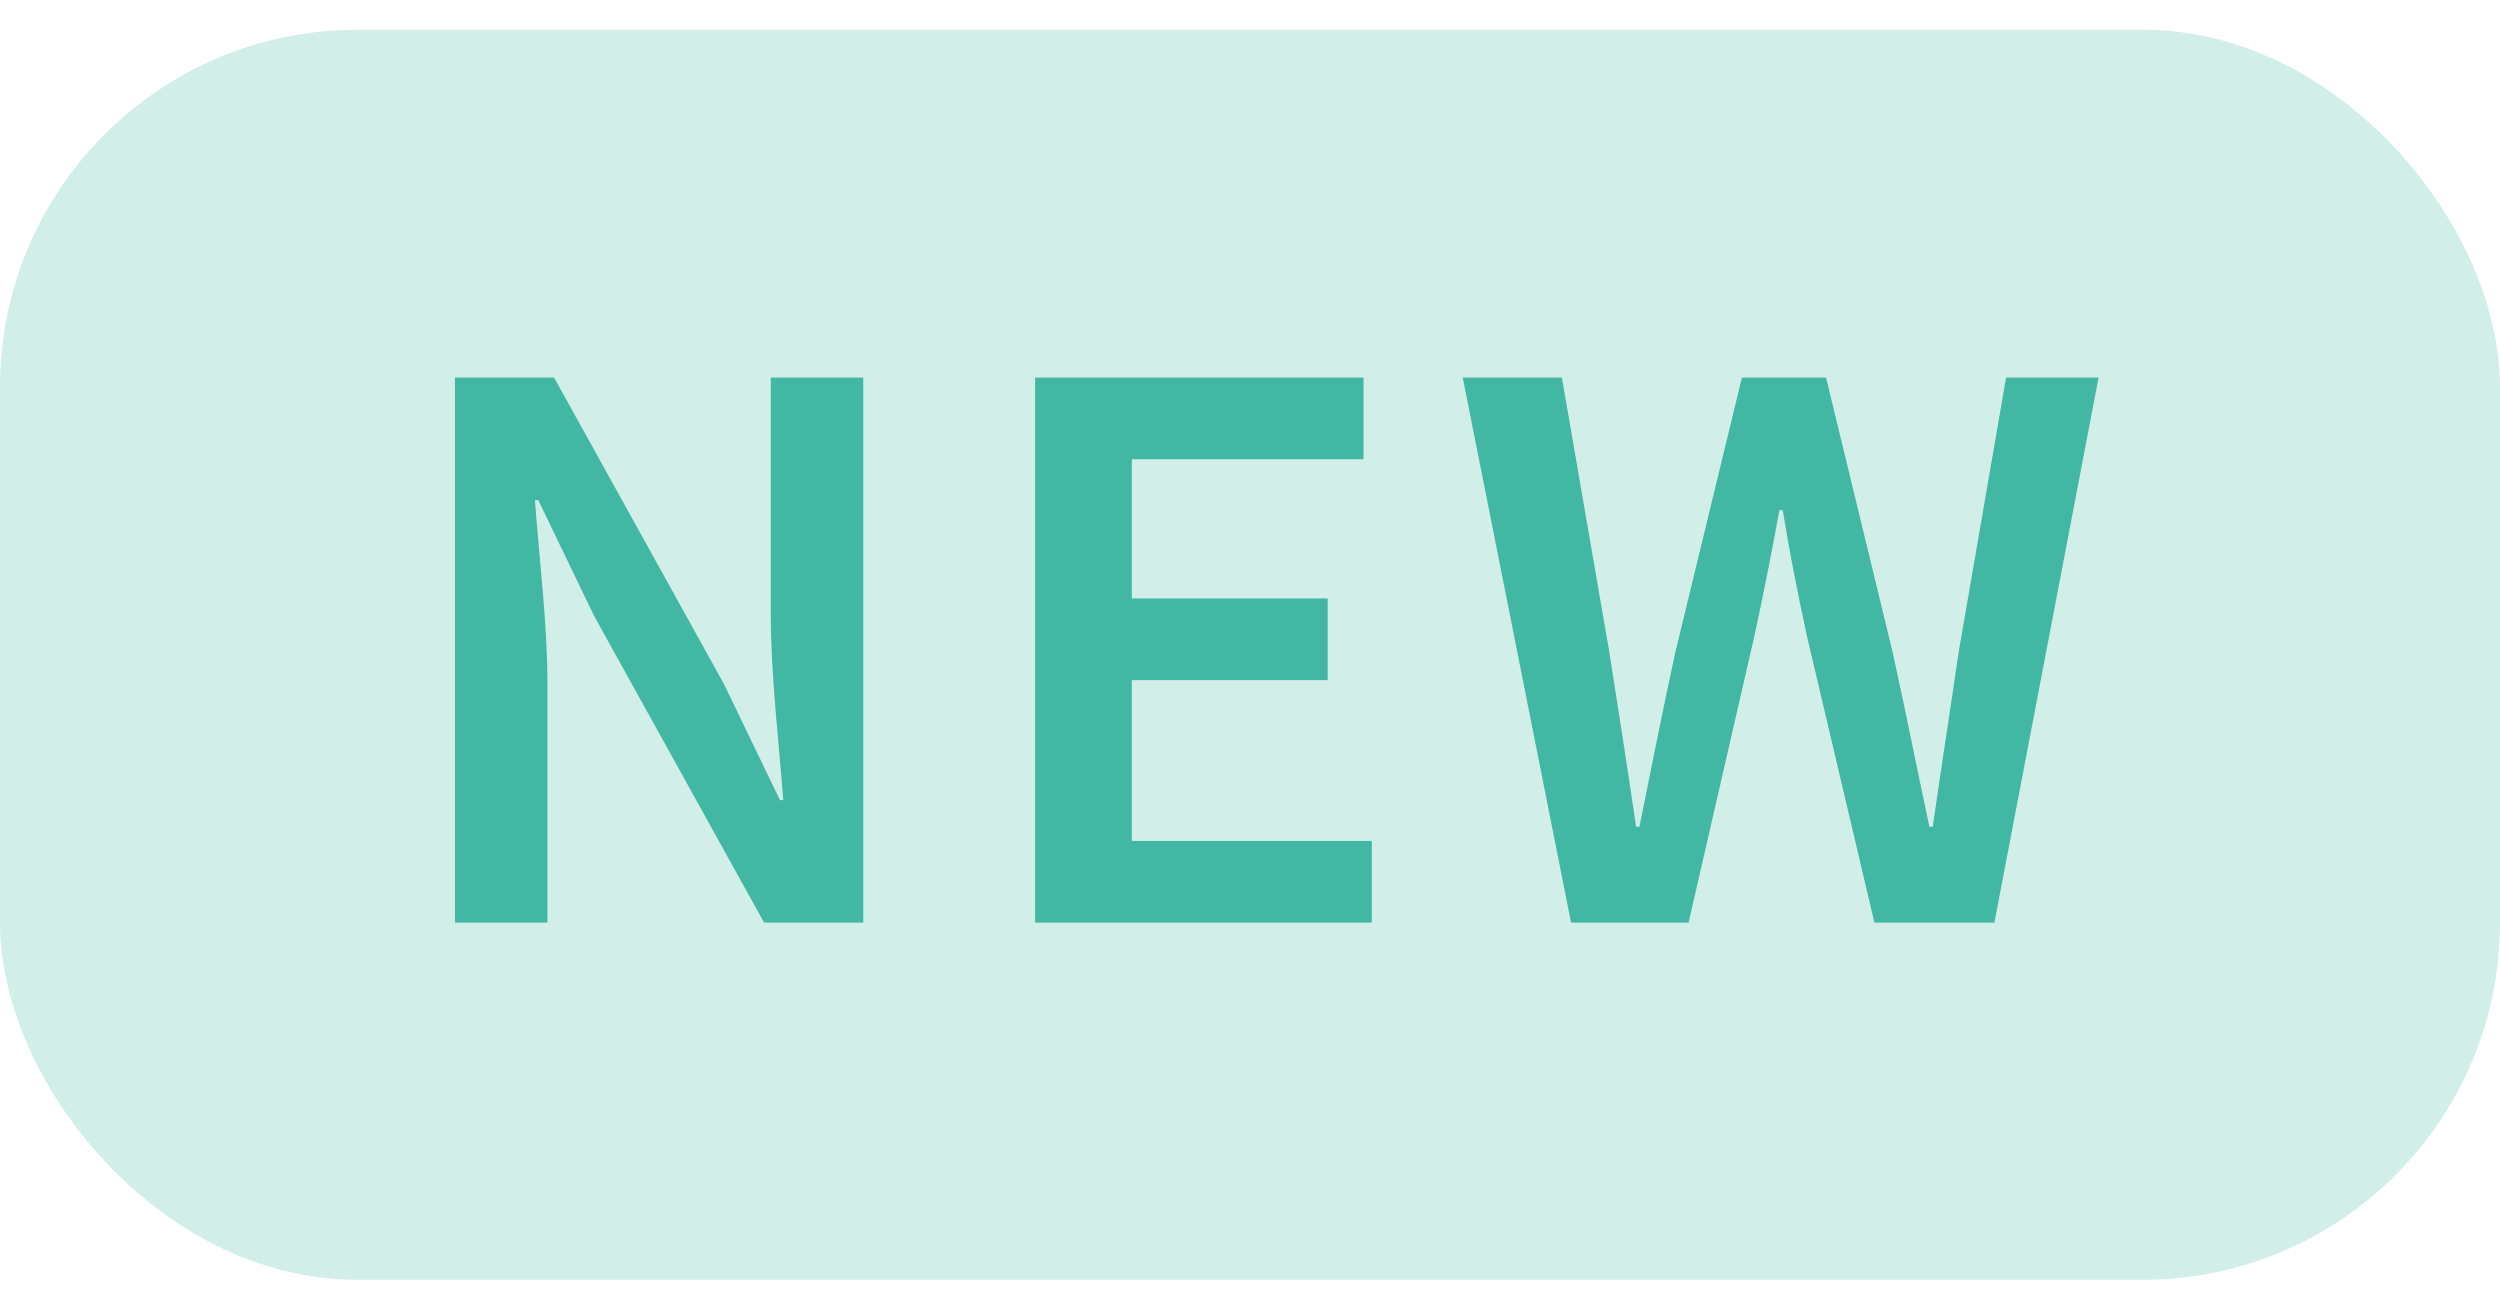 <svg width="42" height="22" viewBox="0 0 42 22" fill="none" xmlns="http://www.w3.org/2000/svg">
<rect y="0.5" width="42" height="21" rx="6" fill="#42B8A4" fill-opacity="0.24"/>
<path d="M7.643 15.5V6.344H9.309L12.165 11.496L13.103 13.442H13.159C13.089 12.504 12.949 11.342 12.949 10.32V6.344H14.503V15.5H12.837L9.981 10.348L9.043 8.402H8.987C9.057 9.368 9.197 10.474 9.197 11.496V15.5H7.643ZM17.39 15.5V6.344H22.907V7.716H19.015V10.054H22.305V11.426H19.015V14.128H23.047V15.5H17.39ZM26.394 15.5L24.574 6.344H26.24L27.038 10.964C27.192 11.944 27.346 12.924 27.486 13.89H27.542C27.738 12.924 27.934 11.93 28.144 10.964L29.264 6.344H30.678L31.798 10.964C32.008 11.916 32.204 12.91 32.414 13.89H32.47C32.61 12.91 32.764 11.93 32.904 10.964L33.702 6.344H35.256L33.506 15.5H31.49L30.356 10.684C30.202 9.97 30.062 9.27 29.95 8.57H29.894C29.768 9.27 29.628 9.97 29.474 10.684L28.368 15.5H26.394Z" fill="#42B8A4"/>
</svg>
